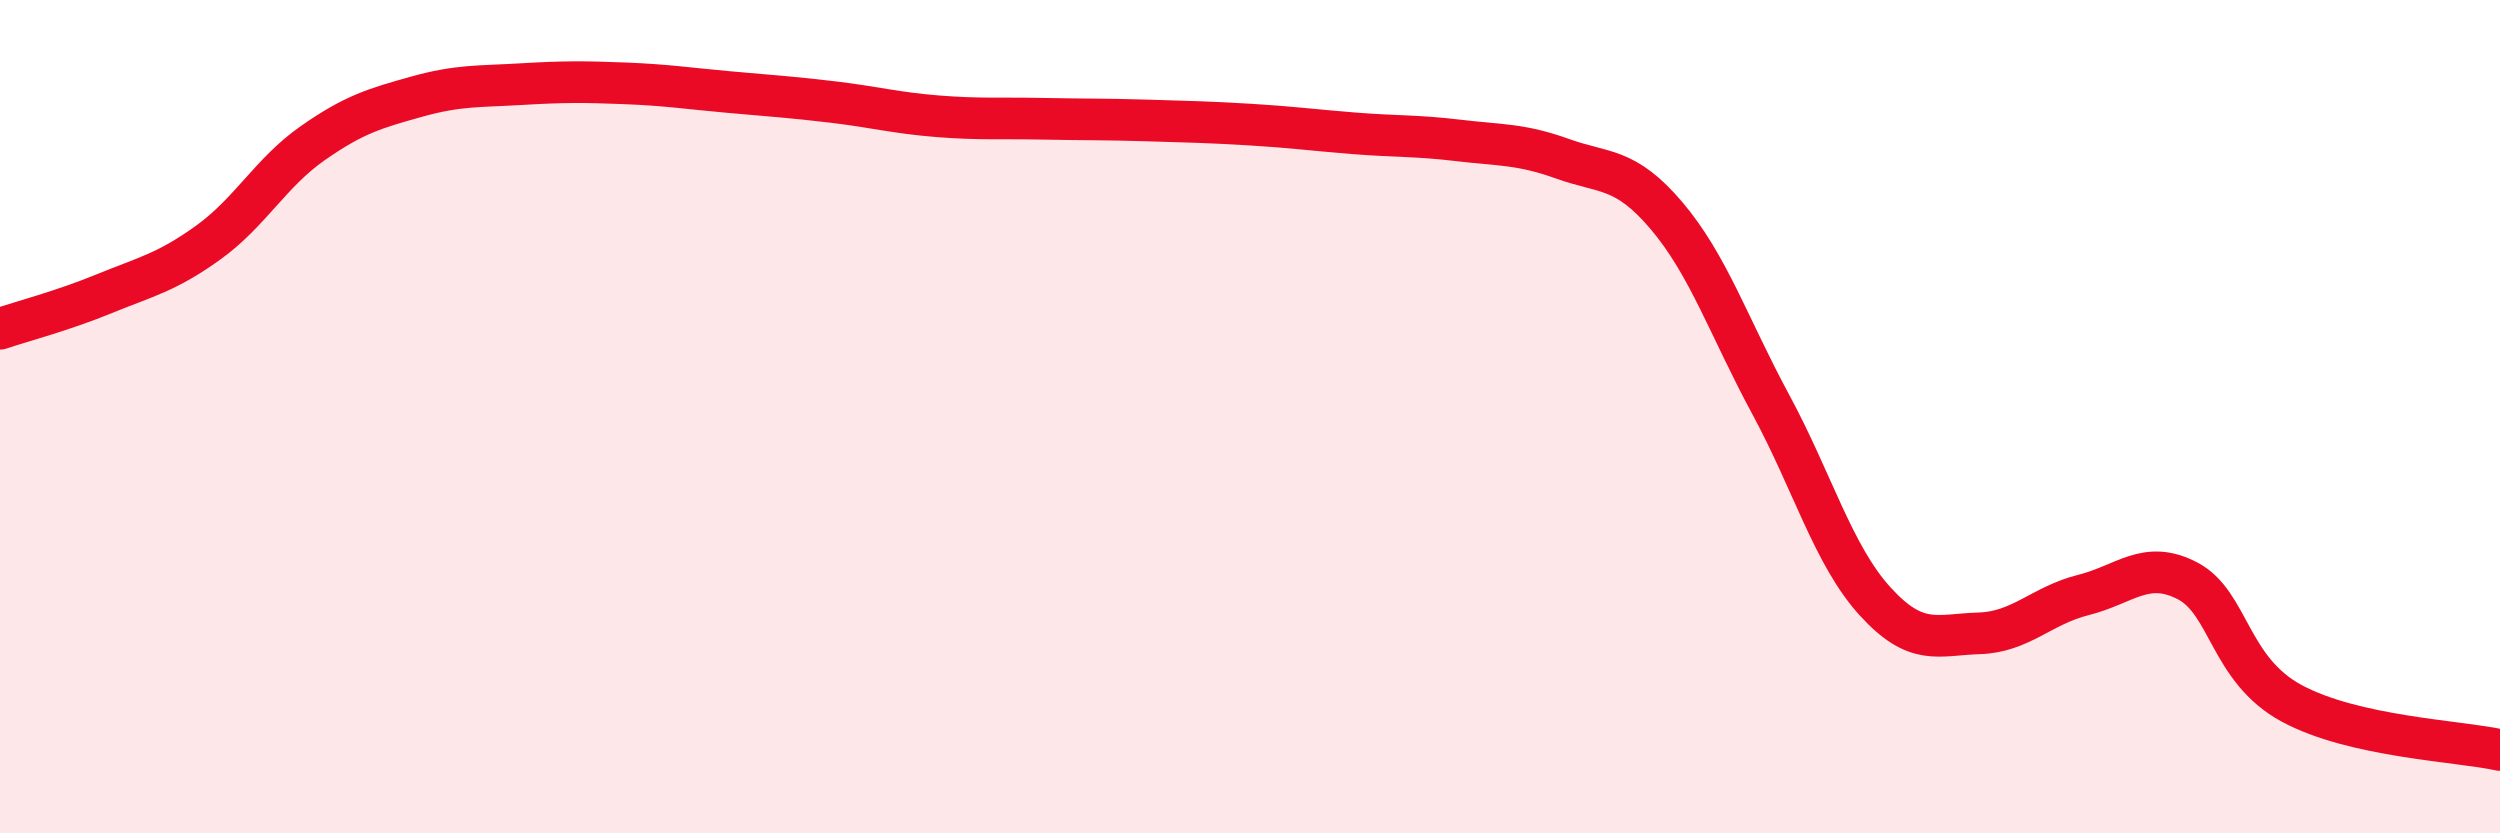 
    <svg width="60" height="20" viewBox="0 0 60 20" xmlns="http://www.w3.org/2000/svg">
      <path
        d="M 0,7.89 C 0.5,7.72 1.5,7.46 2.5,7.05 C 3.5,6.64 4,6.54 5,5.82 C 6,5.1 6.5,4.14 7.5,3.44 C 8.5,2.74 9,2.6 10,2.32 C 11,2.04 11.5,2.08 12.5,2.02 C 13.5,1.96 14,1.96 15,2 C 16,2.04 16.5,2.12 17.5,2.21 C 18.5,2.3 19,2.33 20,2.45 C 21,2.57 21.5,2.71 22.5,2.79 C 23.5,2.87 24,2.83 25,2.85 C 26,2.87 26.5,2.86 27.5,2.89 C 28.5,2.92 29,2.93 30,2.99 C 31,3.05 31.5,3.12 32.5,3.2 C 33.5,3.28 34,3.25 35,3.37 C 36,3.49 36.5,3.45 37.5,3.81 C 38.5,4.17 39,4 40,5.18 C 41,6.36 41.5,7.86 42.5,9.71 C 43.5,11.56 44,13.33 45,14.43 C 46,15.53 46.5,15.23 47.5,15.2 C 48.5,15.17 49,14.53 50,14.28 C 51,14.03 51.5,13.42 52.5,13.94 C 53.5,14.46 53.5,16.07 55,16.88 C 56.5,17.69 59,17.78 60,18L60 20L0 20Z"
        fill="#EB0A25"
        opacity="0.1"
        stroke-linecap="round"
        stroke-linejoin="round"
      />
      <path
        d="M 0,7.89 C 0.5,7.72 1.5,7.46 2.5,7.05 C 3.5,6.64 4,6.54 5,5.82 C 6,5.1 6.5,4.14 7.5,3.44 C 8.5,2.74 9,2.6 10,2.32 C 11,2.04 11.5,2.08 12.5,2.02 C 13.5,1.96 14,1.96 15,2 C 16,2.04 16.5,2.12 17.5,2.21 C 18.5,2.3 19,2.33 20,2.45 C 21,2.57 21.5,2.71 22.5,2.79 C 23.5,2.87 24,2.83 25,2.85 C 26,2.87 26.5,2.86 27.5,2.89 C 28.5,2.92 29,2.93 30,2.99 C 31,3.05 31.5,3.12 32.5,3.2 C 33.5,3.28 34,3.25 35,3.37 C 36,3.49 36.5,3.45 37.5,3.81 C 38.5,4.17 39,4 40,5.18 C 41,6.36 41.5,7.86 42.5,9.71 C 43.5,11.56 44,13.33 45,14.43 C 46,15.53 46.5,15.23 47.5,15.2 C 48.5,15.17 49,14.53 50,14.28 C 51,14.03 51.5,13.42 52.5,13.94 C 53.5,14.46 53.5,16.07 55,16.88 C 56.5,17.69 59,17.78 60,18"
        stroke="#EB0A25"
        stroke-width="1"
        fill="none"
        stroke-linecap="round"
        stroke-linejoin="round"
      />
    </svg>
  